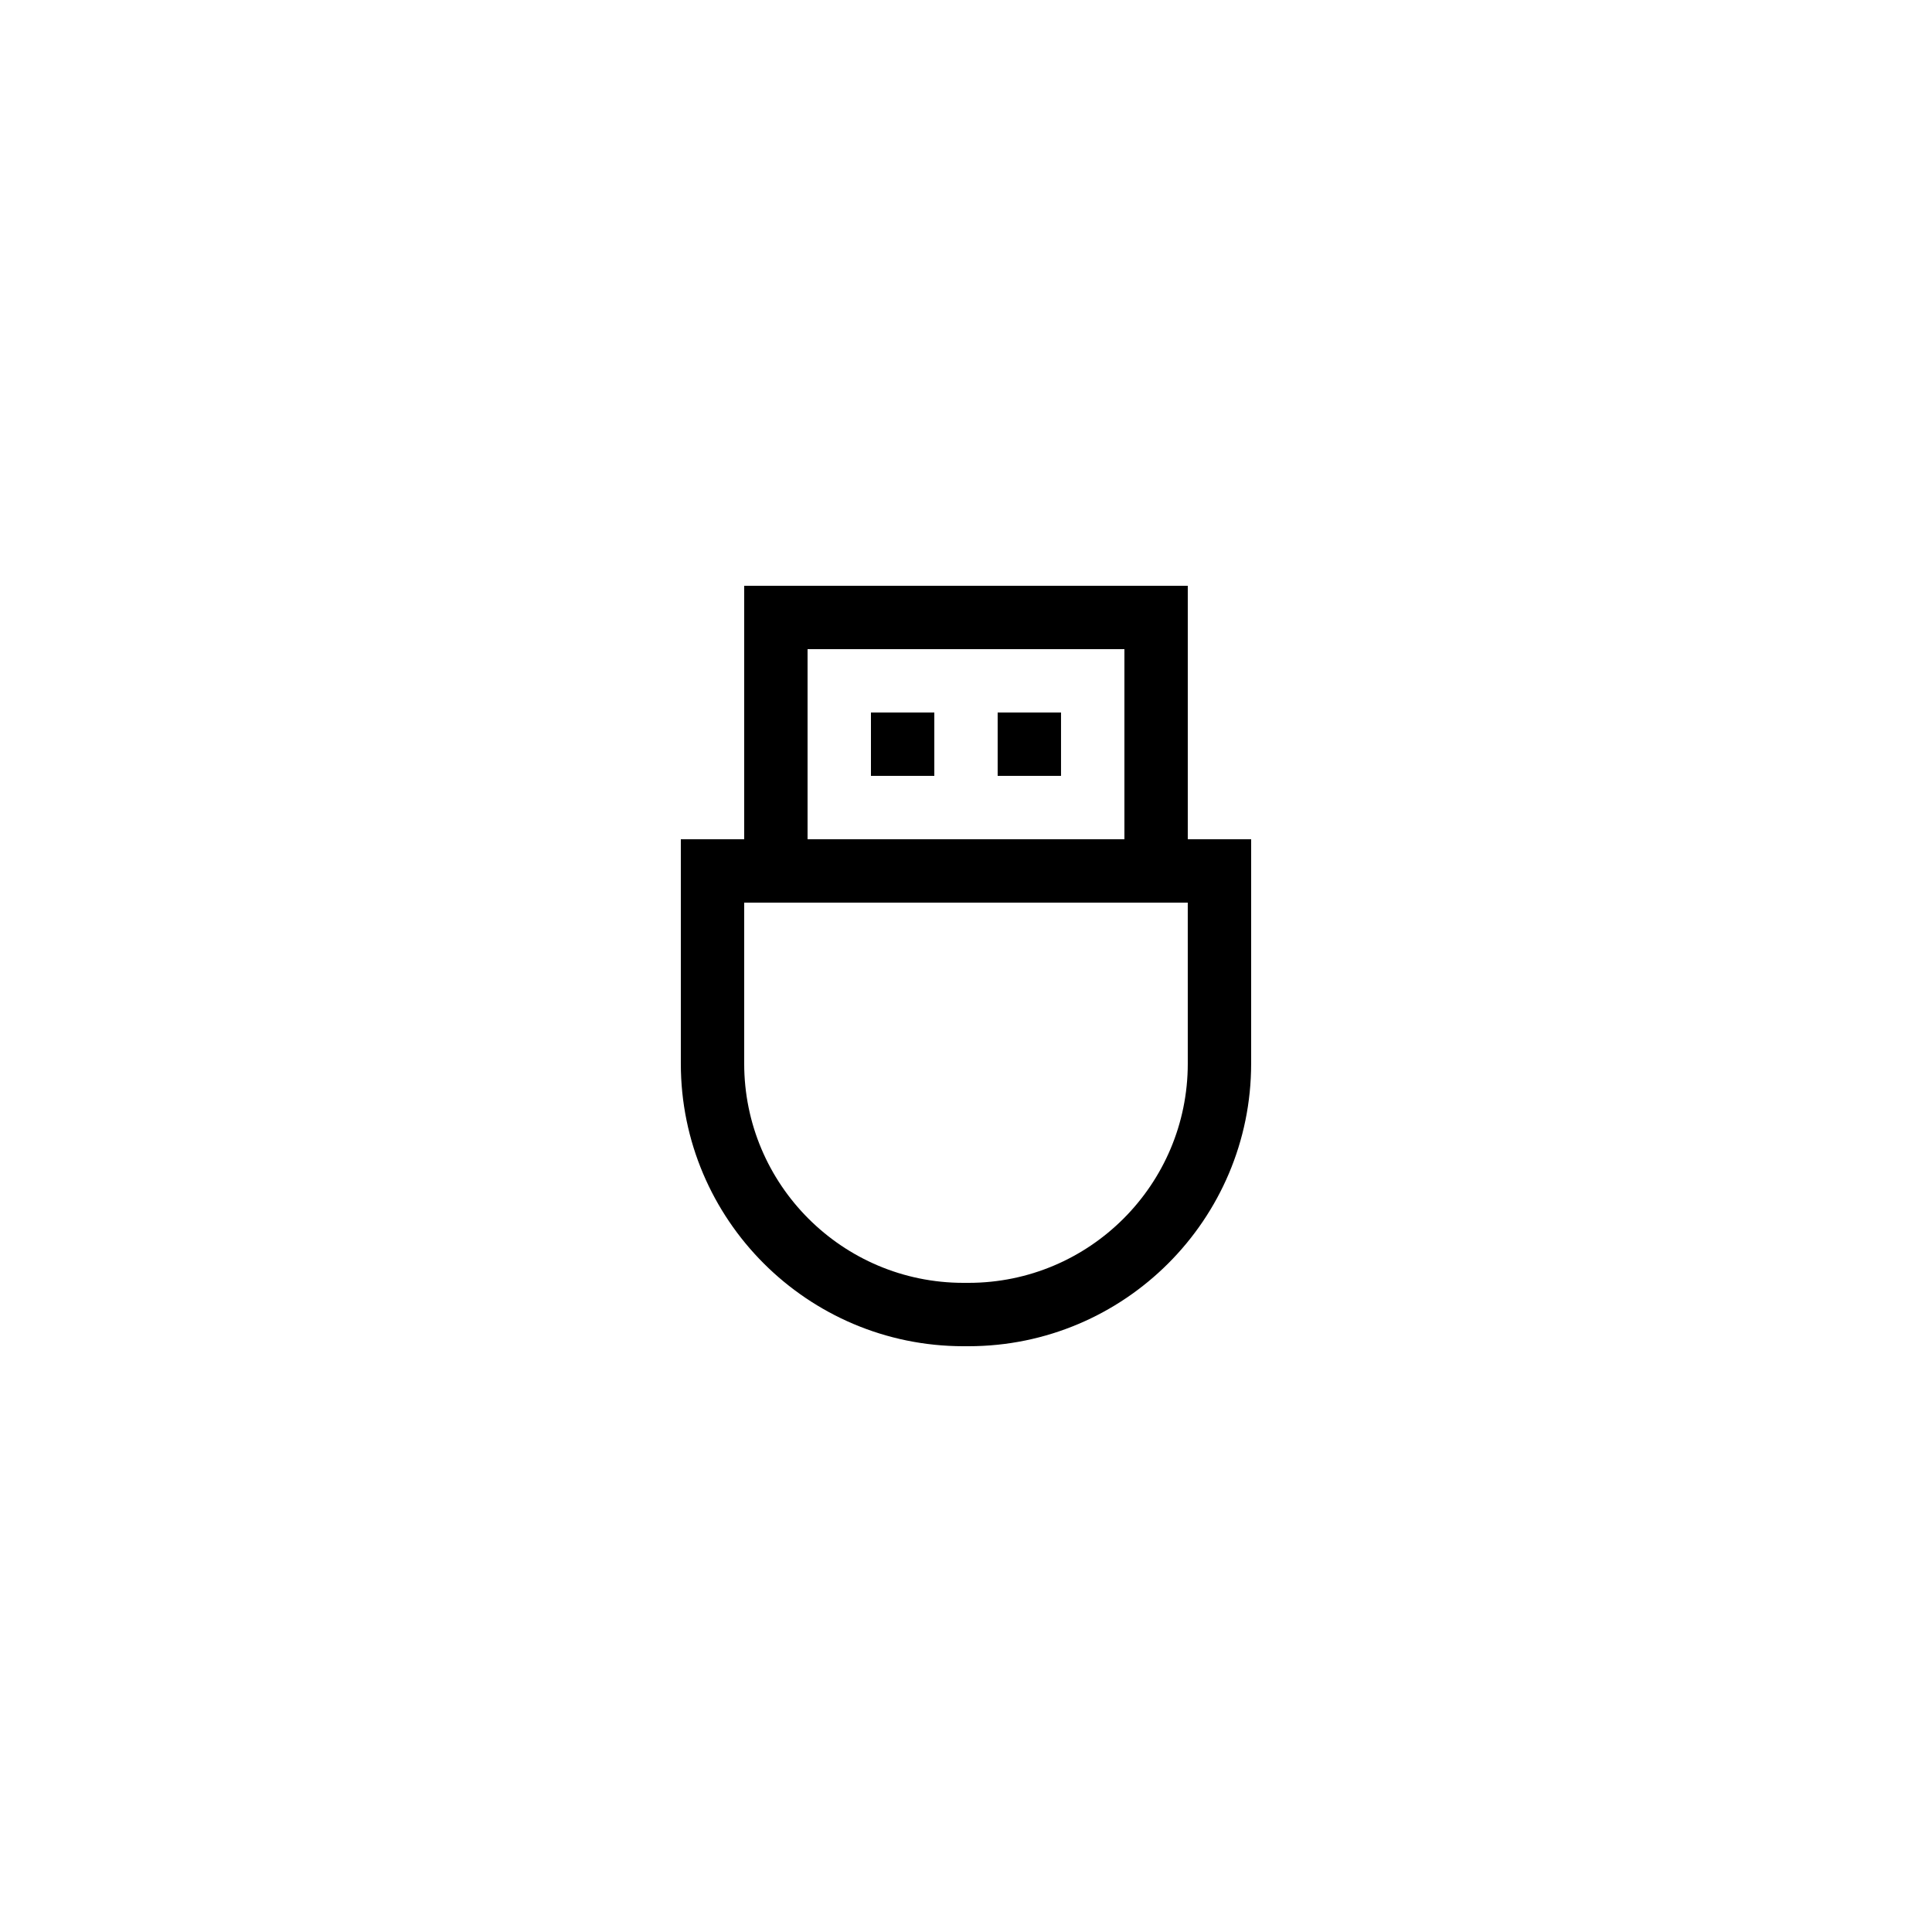 <?xml version="1.0" encoding="UTF-8"?>
<!-- Uploaded to: ICON Repo, www.svgrepo.com, Generator: ICON Repo Mixer Tools -->
<svg fill="#000000" width="800px" height="800px" version="1.1" viewBox="144 144 512 512" xmlns="http://www.w3.org/2000/svg">
 <g>
  <path d="m341.22 299.24v67.176h-16.793v59.449c-0.004 41.309 33.586 74.898 74.898 74.898h1.344c41.312 0 74.898-33.59 74.898-74.902v-59.449h-16.793v-67.176zm16.793 16.793h83.969v50.383l-83.969-0.004zm100.76 109.83c0 32.078-26.031 58.105-58.105 58.105h-1.344c-32.078 0-58.105-26.027-58.105-58.105v-42.656h117.55z"/>
  <path d="m374.81 332.82h16.793v16.793h-16.793z"/>
  <path d="m408.39 332.82h16.793v16.793h-16.793z"/>
 </g>
</svg>